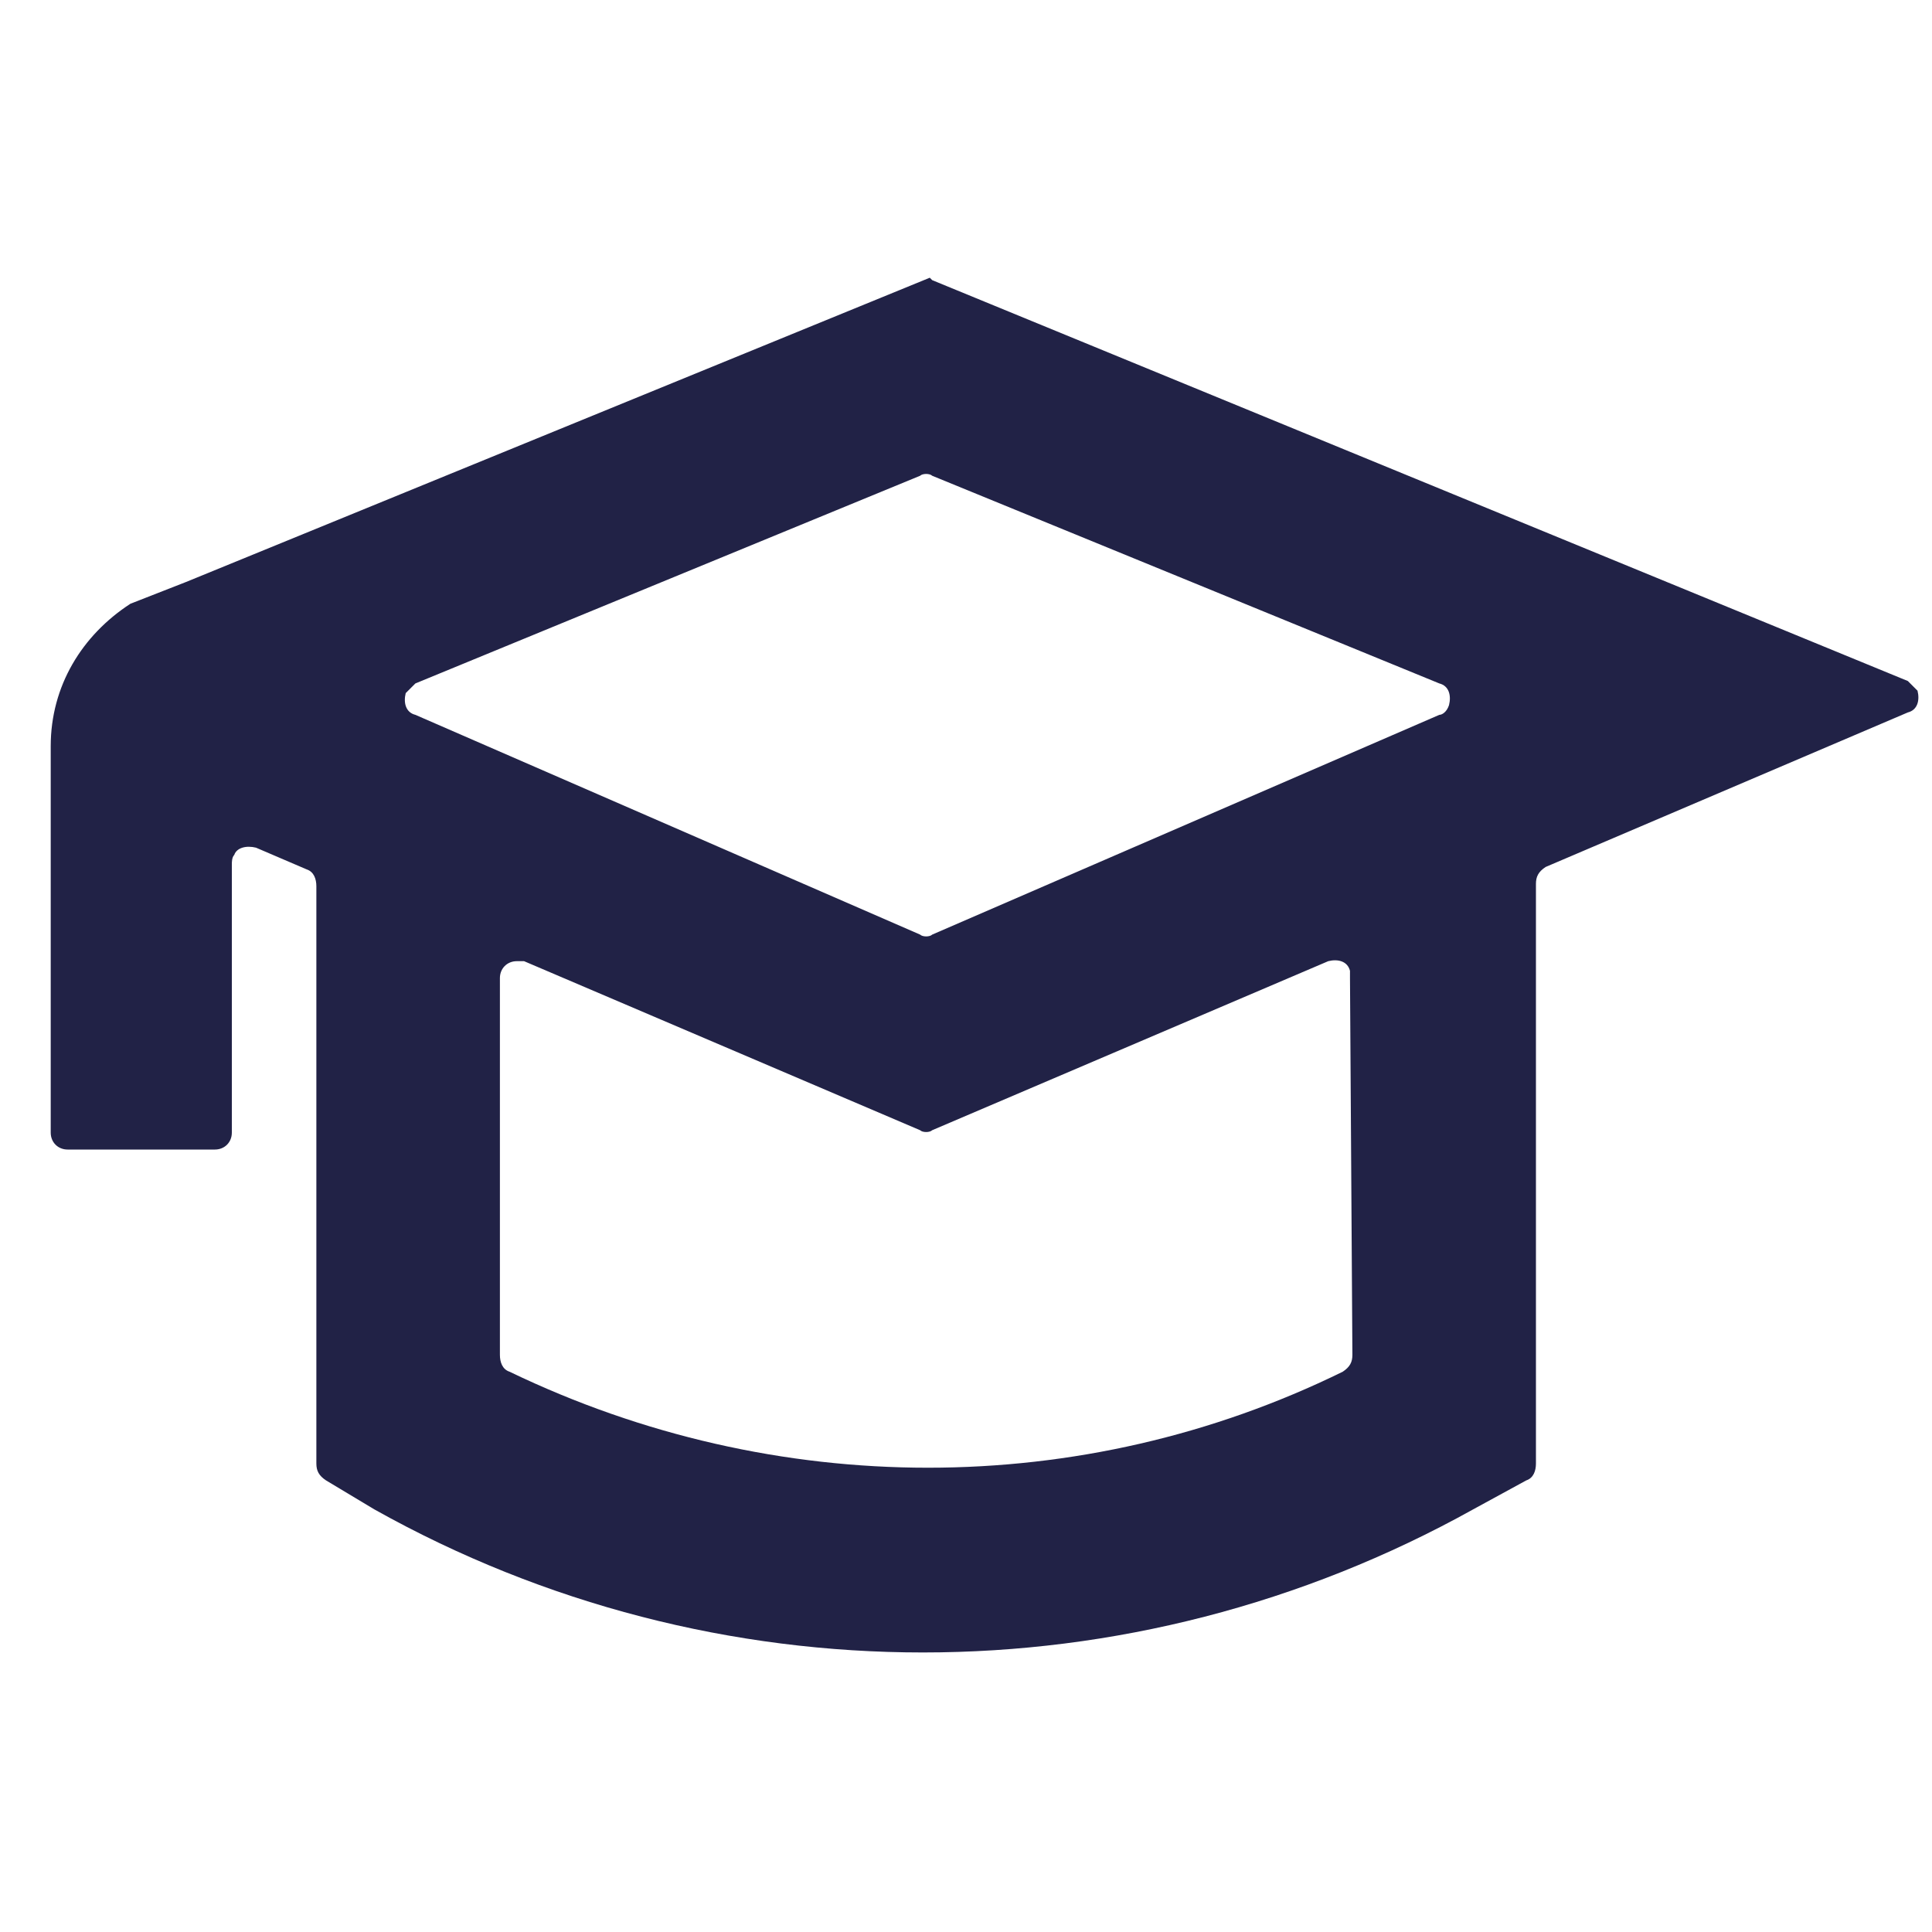 <svg xmlns="http://www.w3.org/2000/svg" viewBox="0 0 80 80"><path d="M79 28.2L38.6 11.6l-.1-.1L7.7 24.1l-2.3.9c-2 1.3-3.3 3.4-3.3 5.9v16c0 .4.3.7.7.7h6.1c.4 0 .7-.3.7-.7V35.8c0-.1 0-.3.1-.4.1-.3.5-.4.9-.3l2.1.9c.3.1.4.4.4.7v23.9c0 .3.1.5.4.7l2 1.2c14.1 7.9 31.3 7.9 45.5 0l2.2-1.2c.3-.1.4-.4.4-.7v-24c0-.3.1-.5.4-.7l15-6.4c.4-.1.5-.5.4-.9l-.4-.4zM56 56.1c0 .3-.1.5-.4.7-10.8 5.3-23.5 5.3-34.5 0-.3-.1-.4-.4-.4-.7V40.5c0-.4.3-.7.7-.7h.3l16.4 7c.1.1.4.1.5 0l16.4-7c.4-.1.8 0 .9.4v.3l.1 15.6zm3.6-26.5l-21 9.1c-.1.1-.4.1-.5 0l-20.9-9.1c-.4-.1-.5-.5-.4-.9l.4-.4 20.9-8.6c.1-.1.4-.1.5 0l21 8.6c.4.1.5.5.4.9-.1.3-.3.4-.4.4z" fill="#212246"/></svg>